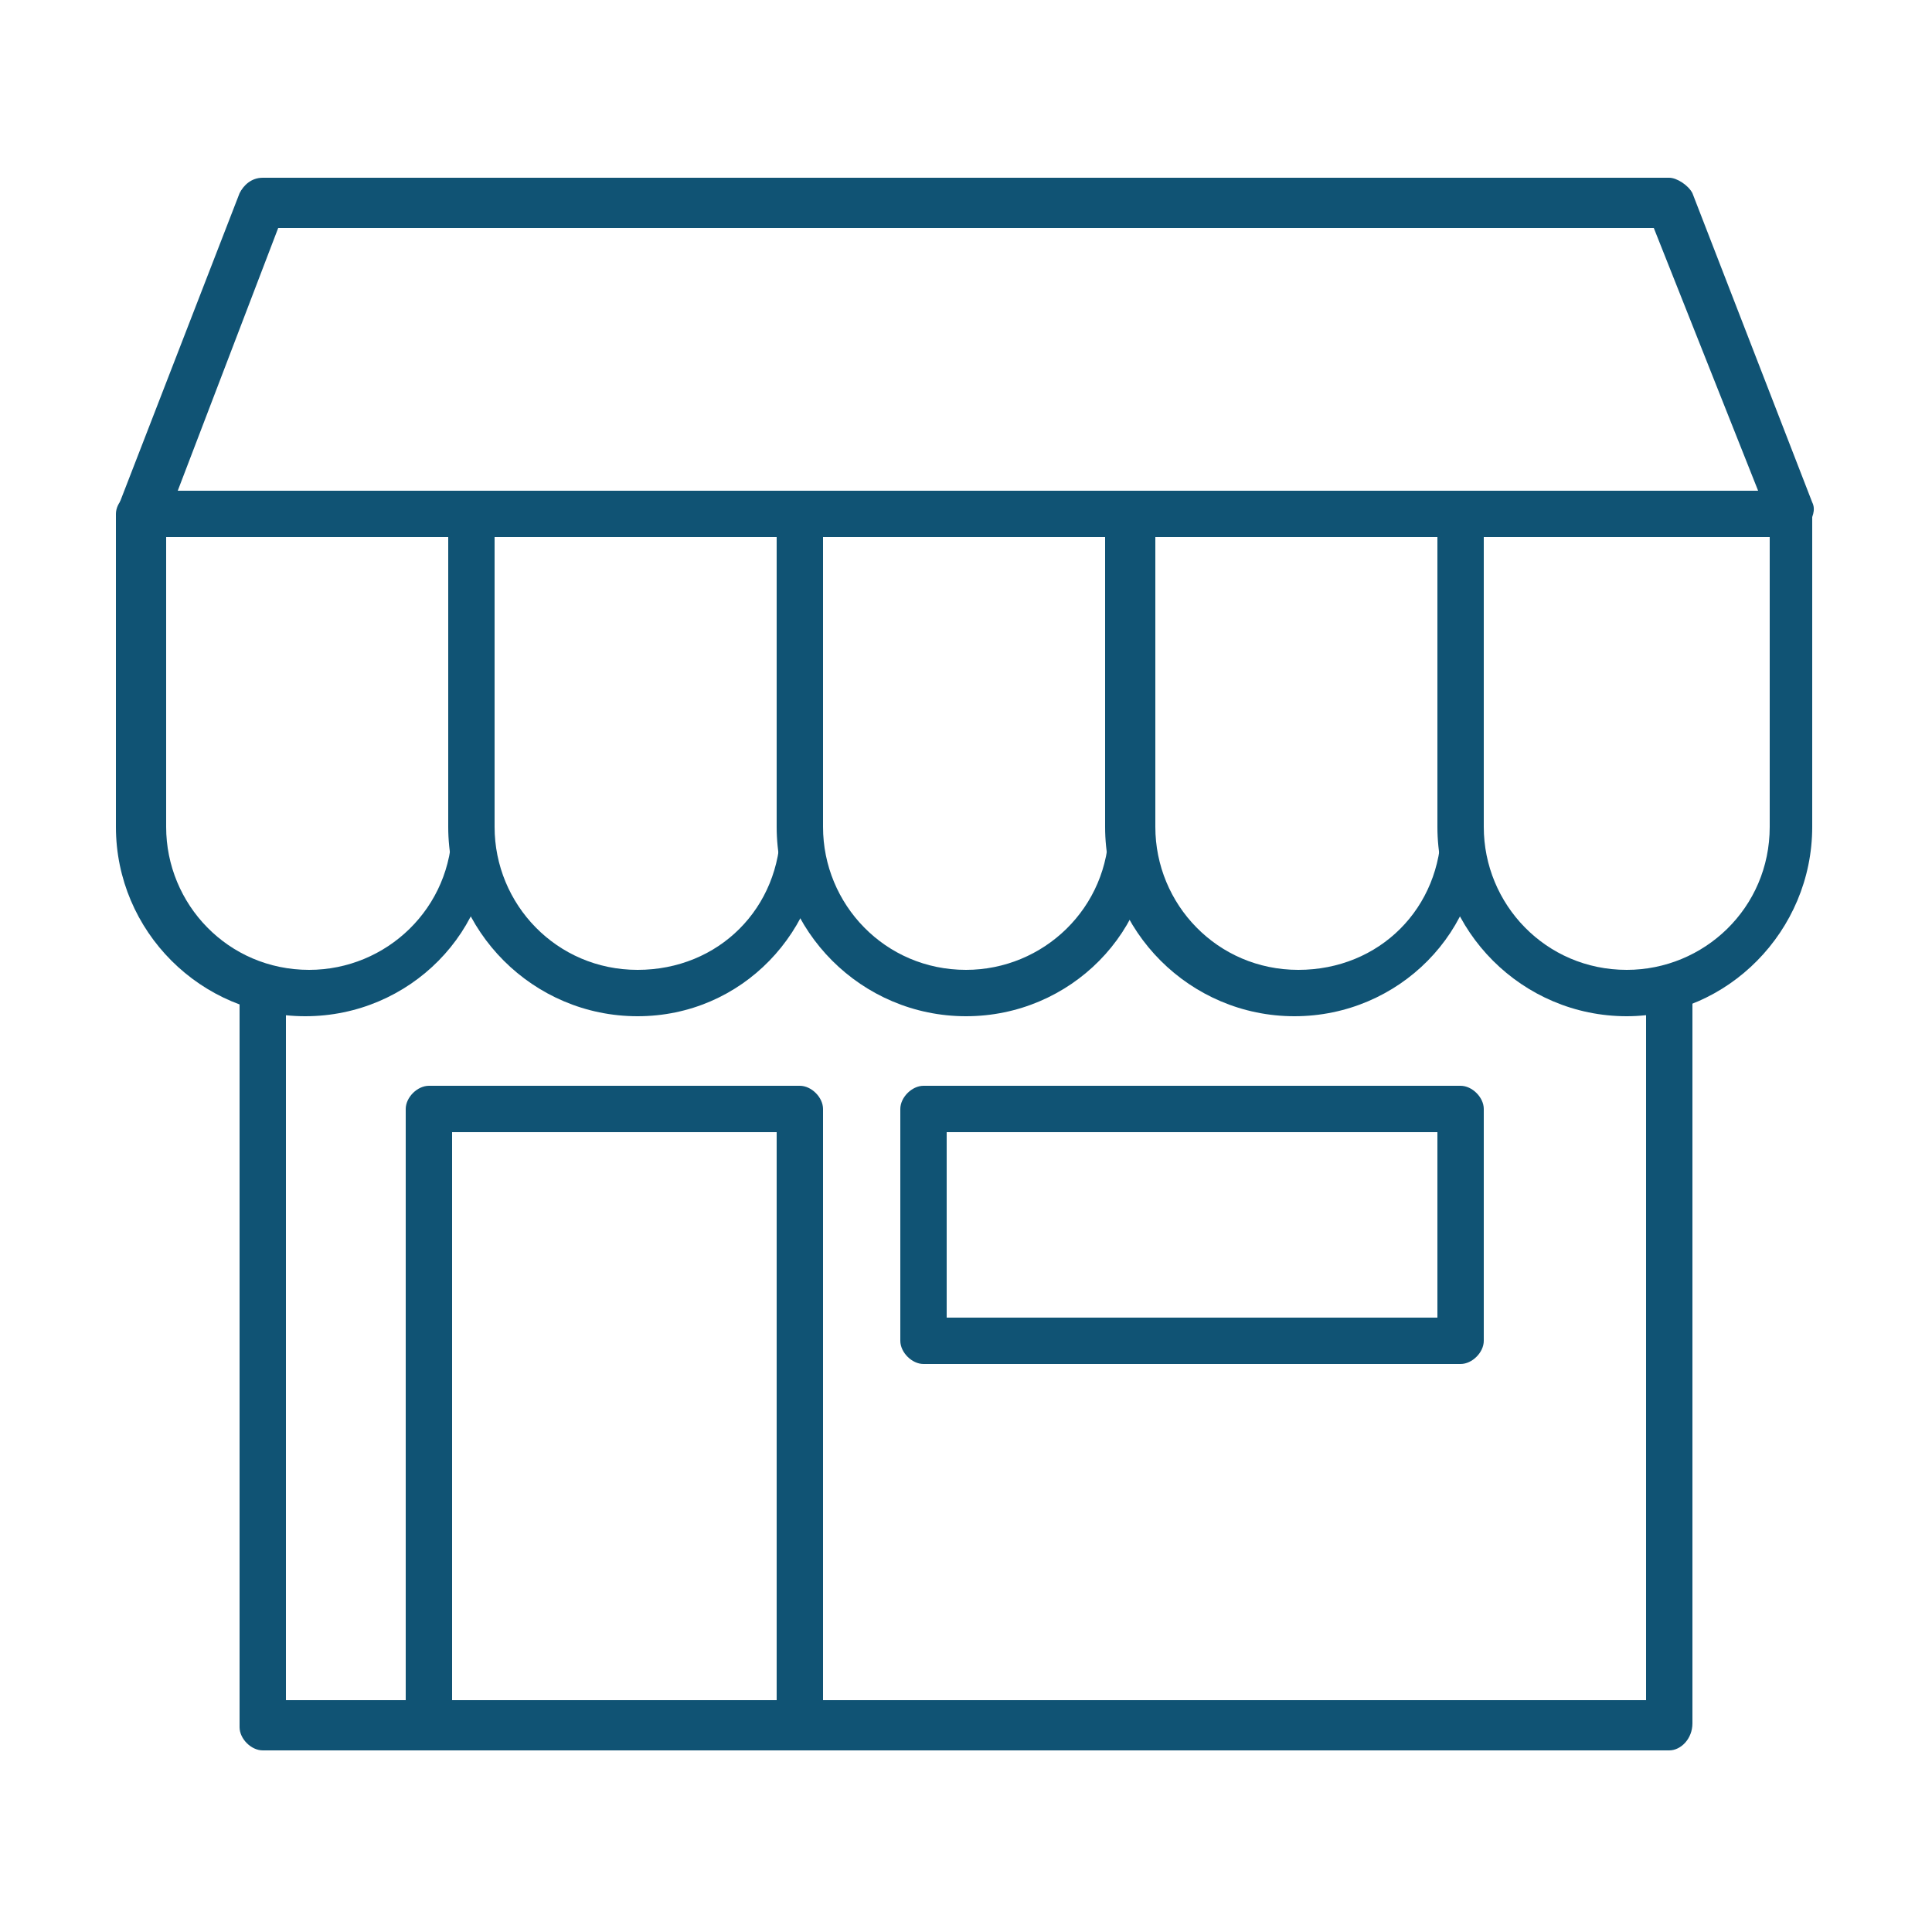 <?xml version="1.0" encoding="utf-8"?>
<!-- Generator: Adobe Illustrator 27.0.0, SVG Export Plug-In . SVG Version: 6.00 Build 0)  -->
<svg version="1.1" id="Layer_1" xmlns="http://www.w3.org/2000/svg" xmlns:xlink="http://www.w3.org/1999/xlink" x="0px" y="0px"
	 viewBox="0 0 50 50" style="enable-background:new 0 0 50 50;" xml:space="preserve">
<style type="text/css">
	.st0{fill:#105374;}
</style>
<g>
	<g>
		<path class="st0" d="M43.2,45.3H6.8c-0.3,0-0.6-0.3-0.6-0.6V25.5h1.2v18.5h35.2V25.5h1.2v19.1C43.8,45,43.5,45.3,43.2,45.3z"/>
	</g>
	<g>
		<g>
			<path class="st0" d="M7.9,26.3c-2.7,0-4.9-2.2-4.9-4.9v-8.1c0-0.3,0.3-0.6,0.6-0.6h8.5c0.3,0,0.6,0.3,0.6,0.6v8.1
				C12.8,24.1,10.6,26.3,7.9,26.3z M4.3,13.9v7.5c0,2,1.6,3.7,3.7,3.7c2,0,3.7-1.6,3.7-3.7v-7.5H4.3z"/>
		</g>
		<g>
			<path class="st0" d="M16.5,26.3c-2.7,0-4.9-2.2-4.9-4.9v-8.1c0-0.3,0.3-0.6,0.6-0.6h8.5c0.3,0,0.6,0.3,0.6,0.6v8.1
				C21.3,24.1,19.2,26.3,16.5,26.3z M12.8,13.9v7.5c0,2,1.6,3.7,3.7,3.7s3.7-1.6,3.7-3.7v-7.5H12.8z"/>
		</g>
		<g>
			<path class="st0" d="M25,26.3c-2.7,0-4.9-2.2-4.9-4.9v-8.1c0-0.3,0.3-0.6,0.6-0.6h8.5c0.3,0,0.6,0.3,0.6,0.6v8.1
				C29.9,24.1,27.7,26.3,25,26.3z M21.3,13.9v7.5c0,2,1.6,3.7,3.7,3.7c2,0,3.7-1.6,3.7-3.7v-7.5H21.3z"/>
		</g>
		<g>
			<path class="st0" d="M33.5,26.3c-2.7,0-4.9-2.2-4.9-4.9v-8.1c0-0.3,0.3-0.6,0.6-0.6h8.5c0.3,0,0.6,0.3,0.6,0.6v8.1
				C38.4,24.1,36.2,26.3,33.5,26.3z M29.9,13.9v7.5c0,2,1.6,3.7,3.7,3.7s3.7-1.6,3.7-3.7v-7.5H29.9z"/>
		</g>
		<g>
			<path class="st0" d="M42.1,26.3c-2.7,0-4.9-2.2-4.9-4.9v-8.1c0-0.3,0.3-0.6,0.6-0.6h8.5c0.3,0,0.6,0.3,0.6,0.6v8.1
				C46.9,24.1,44.7,26.3,42.1,26.3z M38.4,13.9v7.5c0,2,1.6,3.7,3.7,3.7c2,0,3.7-1.6,3.7-3.7v-7.5H38.4z"/>
		</g>
	</g>
	<g>
		<path class="st0" d="M20.7,45.3h-9.6c-0.3,0-0.6-0.3-0.6-0.6v-16c0-0.3,0.3-0.6,0.6-0.6h9.6c0.3,0,0.6,0.3,0.6,0.6v16
			C21.3,45,21.1,45.3,20.7,45.3z M11.7,44.1h8.4V29.3h-8.4V44.1z"/>
	</g>
	<g>
		<path class="st0" d="M37.8,35.3H23.9c-0.3,0-0.6-0.3-0.6-0.6v-6c0-0.3,0.3-0.6,0.6-0.6h13.9c0.3,0,0.6,0.3,0.6,0.6v6
			C38.4,35,38.1,35.3,37.8,35.3z M24.5,34.1h12.7v-4.8H24.5V34.1z"/>
	</g>
	<g>
		<path class="st0" d="M46.3,13.9H3.7c-0.2,0-0.4-0.1-0.5-0.3c-0.1-0.2-0.1-0.4-0.1-0.6l3.1-8c0.1-0.2,0.3-0.4,0.6-0.4h36.4
			c0.2,0,0.5,0.2,0.6,0.4l3.1,8c0.1,0.2,0,0.4-0.1,0.6C46.7,13.8,46.5,13.9,46.3,13.9z M4.6,12.7h40.9l-2.7-6.8H7.2L4.6,12.7z"/>
	</g>
</g>
</svg>
